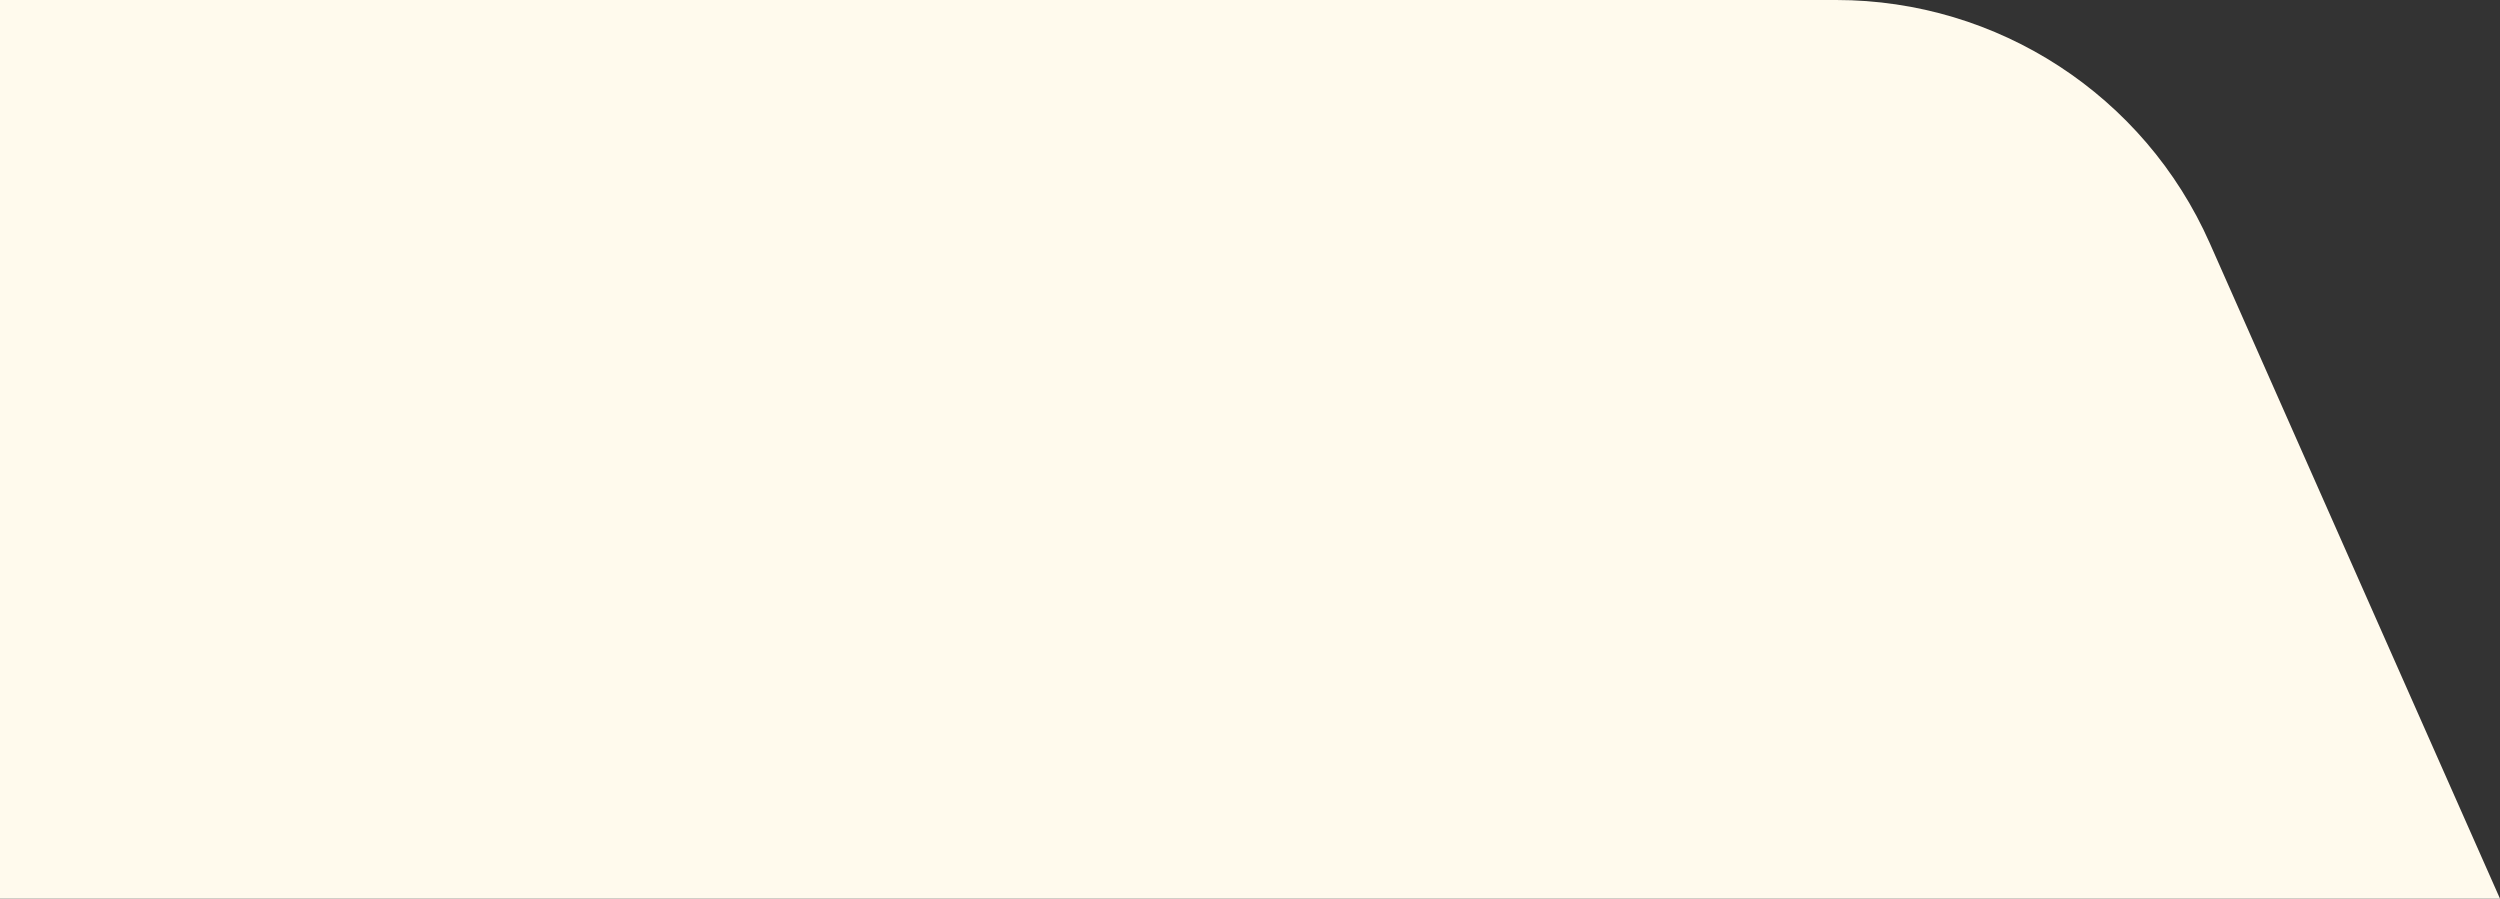 <svg width="918" height="330" viewBox="0 0 918 330" fill="none" xmlns="http://www.w3.org/2000/svg">
<rect x="0" y="0" width="918" height="330" fill="#333333" stroke="none"/>
<path d="M-47 0H674.259C733.614 0 787.387 34.999 811.417 89.273L918 330H-47V0Z" fill="#FFFAED"/>
</svg>
